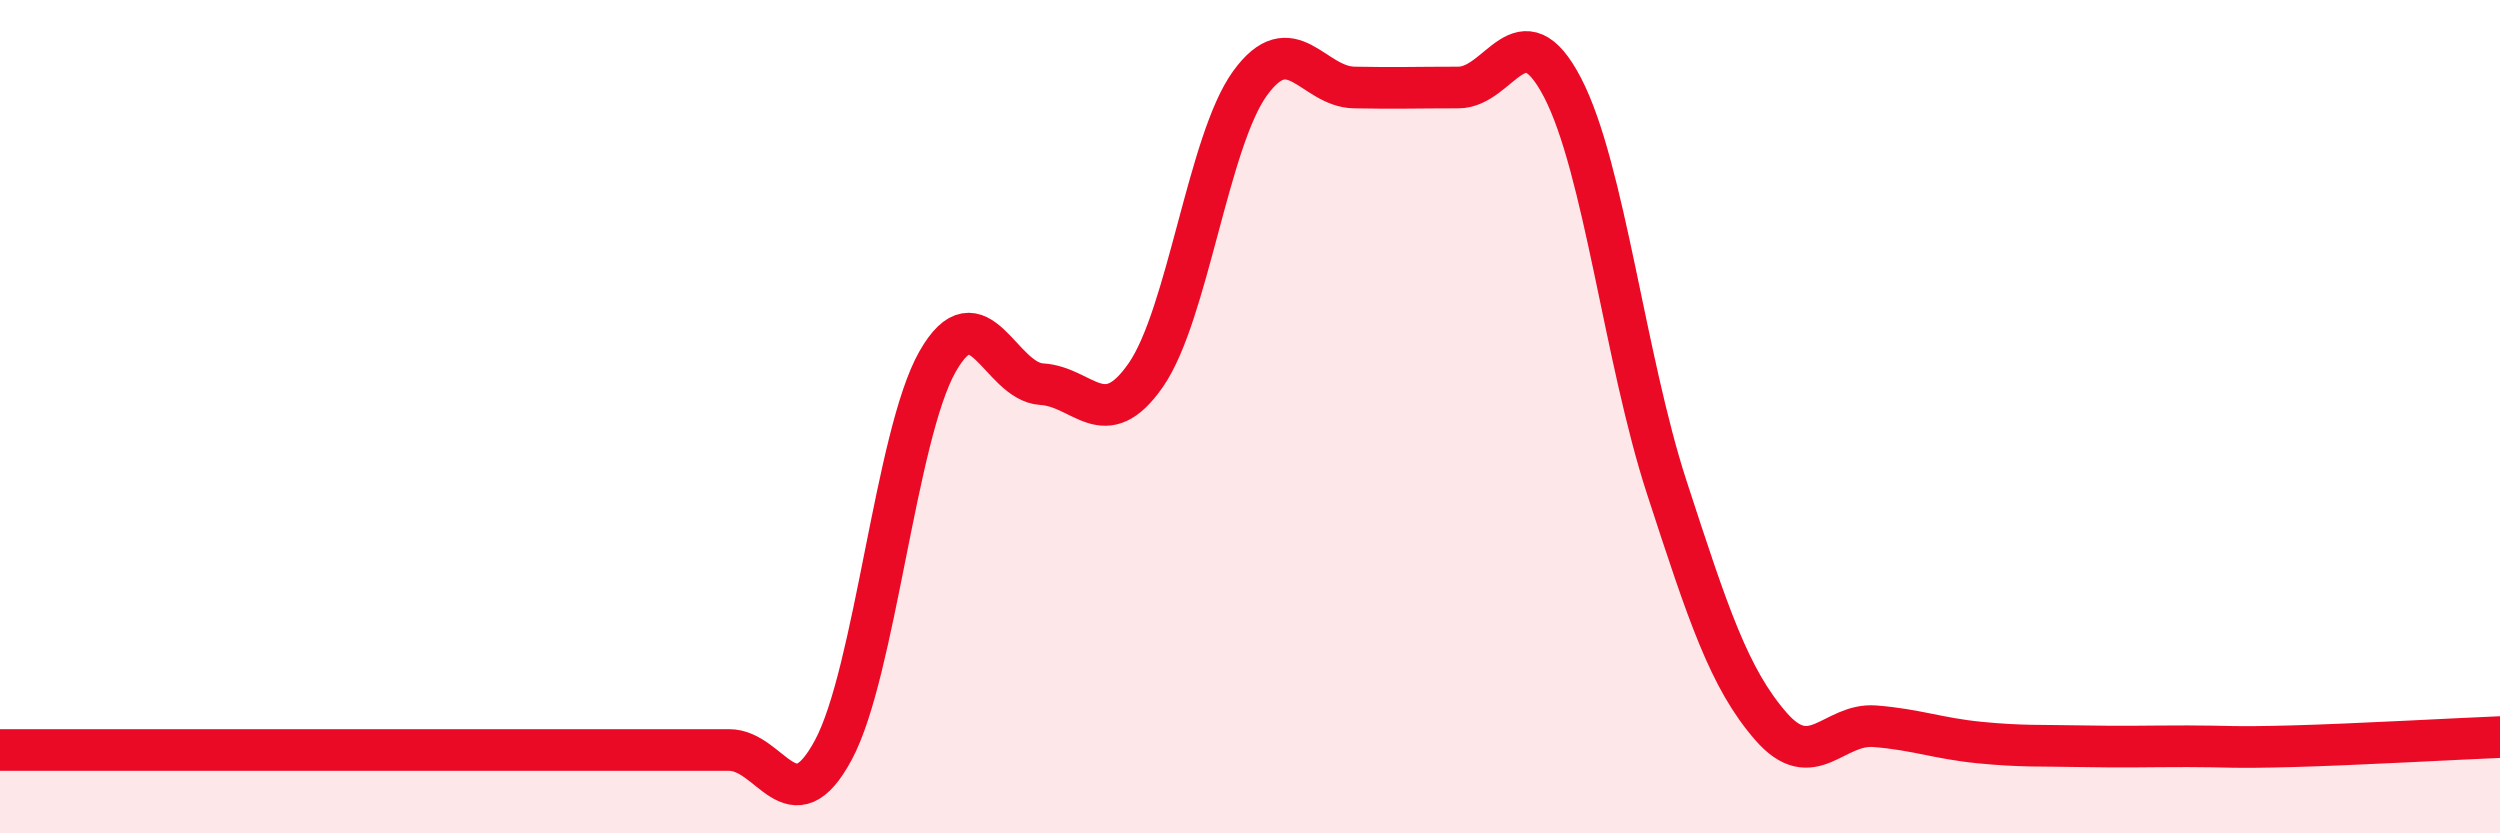 
    <svg width="60" height="20" viewBox="0 0 60 20" xmlns="http://www.w3.org/2000/svg">
      <path
        d="M 0,18 C 0.5,18 1.5,18 2.5,18 C 3.5,18 4,18 5,18 C 6,18 6.5,18 7.5,18 C 8.5,18 9,18 10,18 C 11,18 11.5,18 12.5,18 C 13.5,18 14,18 15,18 C 16,18 16.5,18 17.5,18 C 18.5,18 19,19.86 20,18 C 21,16.14 21.5,10.44 22.5,8.68 C 23.5,6.92 24,9.16 25,9.22 C 26,9.28 26.5,10.44 27.5,9 C 28.5,7.56 29,3.38 30,2 C 31,0.62 31.5,2.08 32.5,2.1 C 33.5,2.12 34,2.1 35,2.1 C 36,2.1 36.5,0.18 37.5,2.1 C 38.5,4.02 39,8.62 40,11.69 C 41,14.76 41.5,16.28 42.5,17.43 C 43.5,18.58 44,17.35 45,17.43 C 46,17.51 46.5,17.72 47.5,17.82 C 48.5,17.92 49,17.89 50,17.91 C 51,17.93 51.5,17.91 52.5,17.91 C 53.5,17.91 53.5,17.95 55,17.91 C 56.5,17.87 59,17.73 60,17.69L60 20L0 20Z"
        fill="#EB0A25"
        opacity="0.1"
        stroke-linecap="round"
        stroke-linejoin="round"
      />
      <path
        d="M 0,18 C 0.5,18 1.5,18 2.5,18 C 3.5,18 4,18 5,18 C 6,18 6.5,18 7.5,18 C 8.5,18 9,18 10,18 C 11,18 11.5,18 12.5,18 C 13.5,18 14,18 15,18 C 16,18 16.5,18 17.5,18 C 18.5,18 19,19.86 20,18 C 21,16.14 21.5,10.44 22.5,8.68 C 23.5,6.92 24,9.16 25,9.22 C 26,9.28 26.5,10.44 27.5,9 C 28.5,7.56 29,3.38 30,2 C 31,0.62 31.5,2.08 32.5,2.1 C 33.5,2.12 34,2.1 35,2.1 C 36,2.1 36.5,0.18 37.5,2.1 C 38.5,4.02 39,8.62 40,11.69 C 41,14.76 41.5,16.28 42.5,17.43 C 43.5,18.58 44,17.35 45,17.43 C 46,17.51 46.5,17.72 47.5,17.82 C 48.5,17.92 49,17.89 50,17.91 C 51,17.93 51.5,17.91 52.5,17.91 C 53.5,17.91 53.5,17.95 55,17.91 C 56.5,17.87 59,17.73 60,17.69"
        stroke="#EB0A25"
        stroke-width="1"
        fill="none"
        stroke-linecap="round"
        stroke-linejoin="round"
      />
    </svg>
  